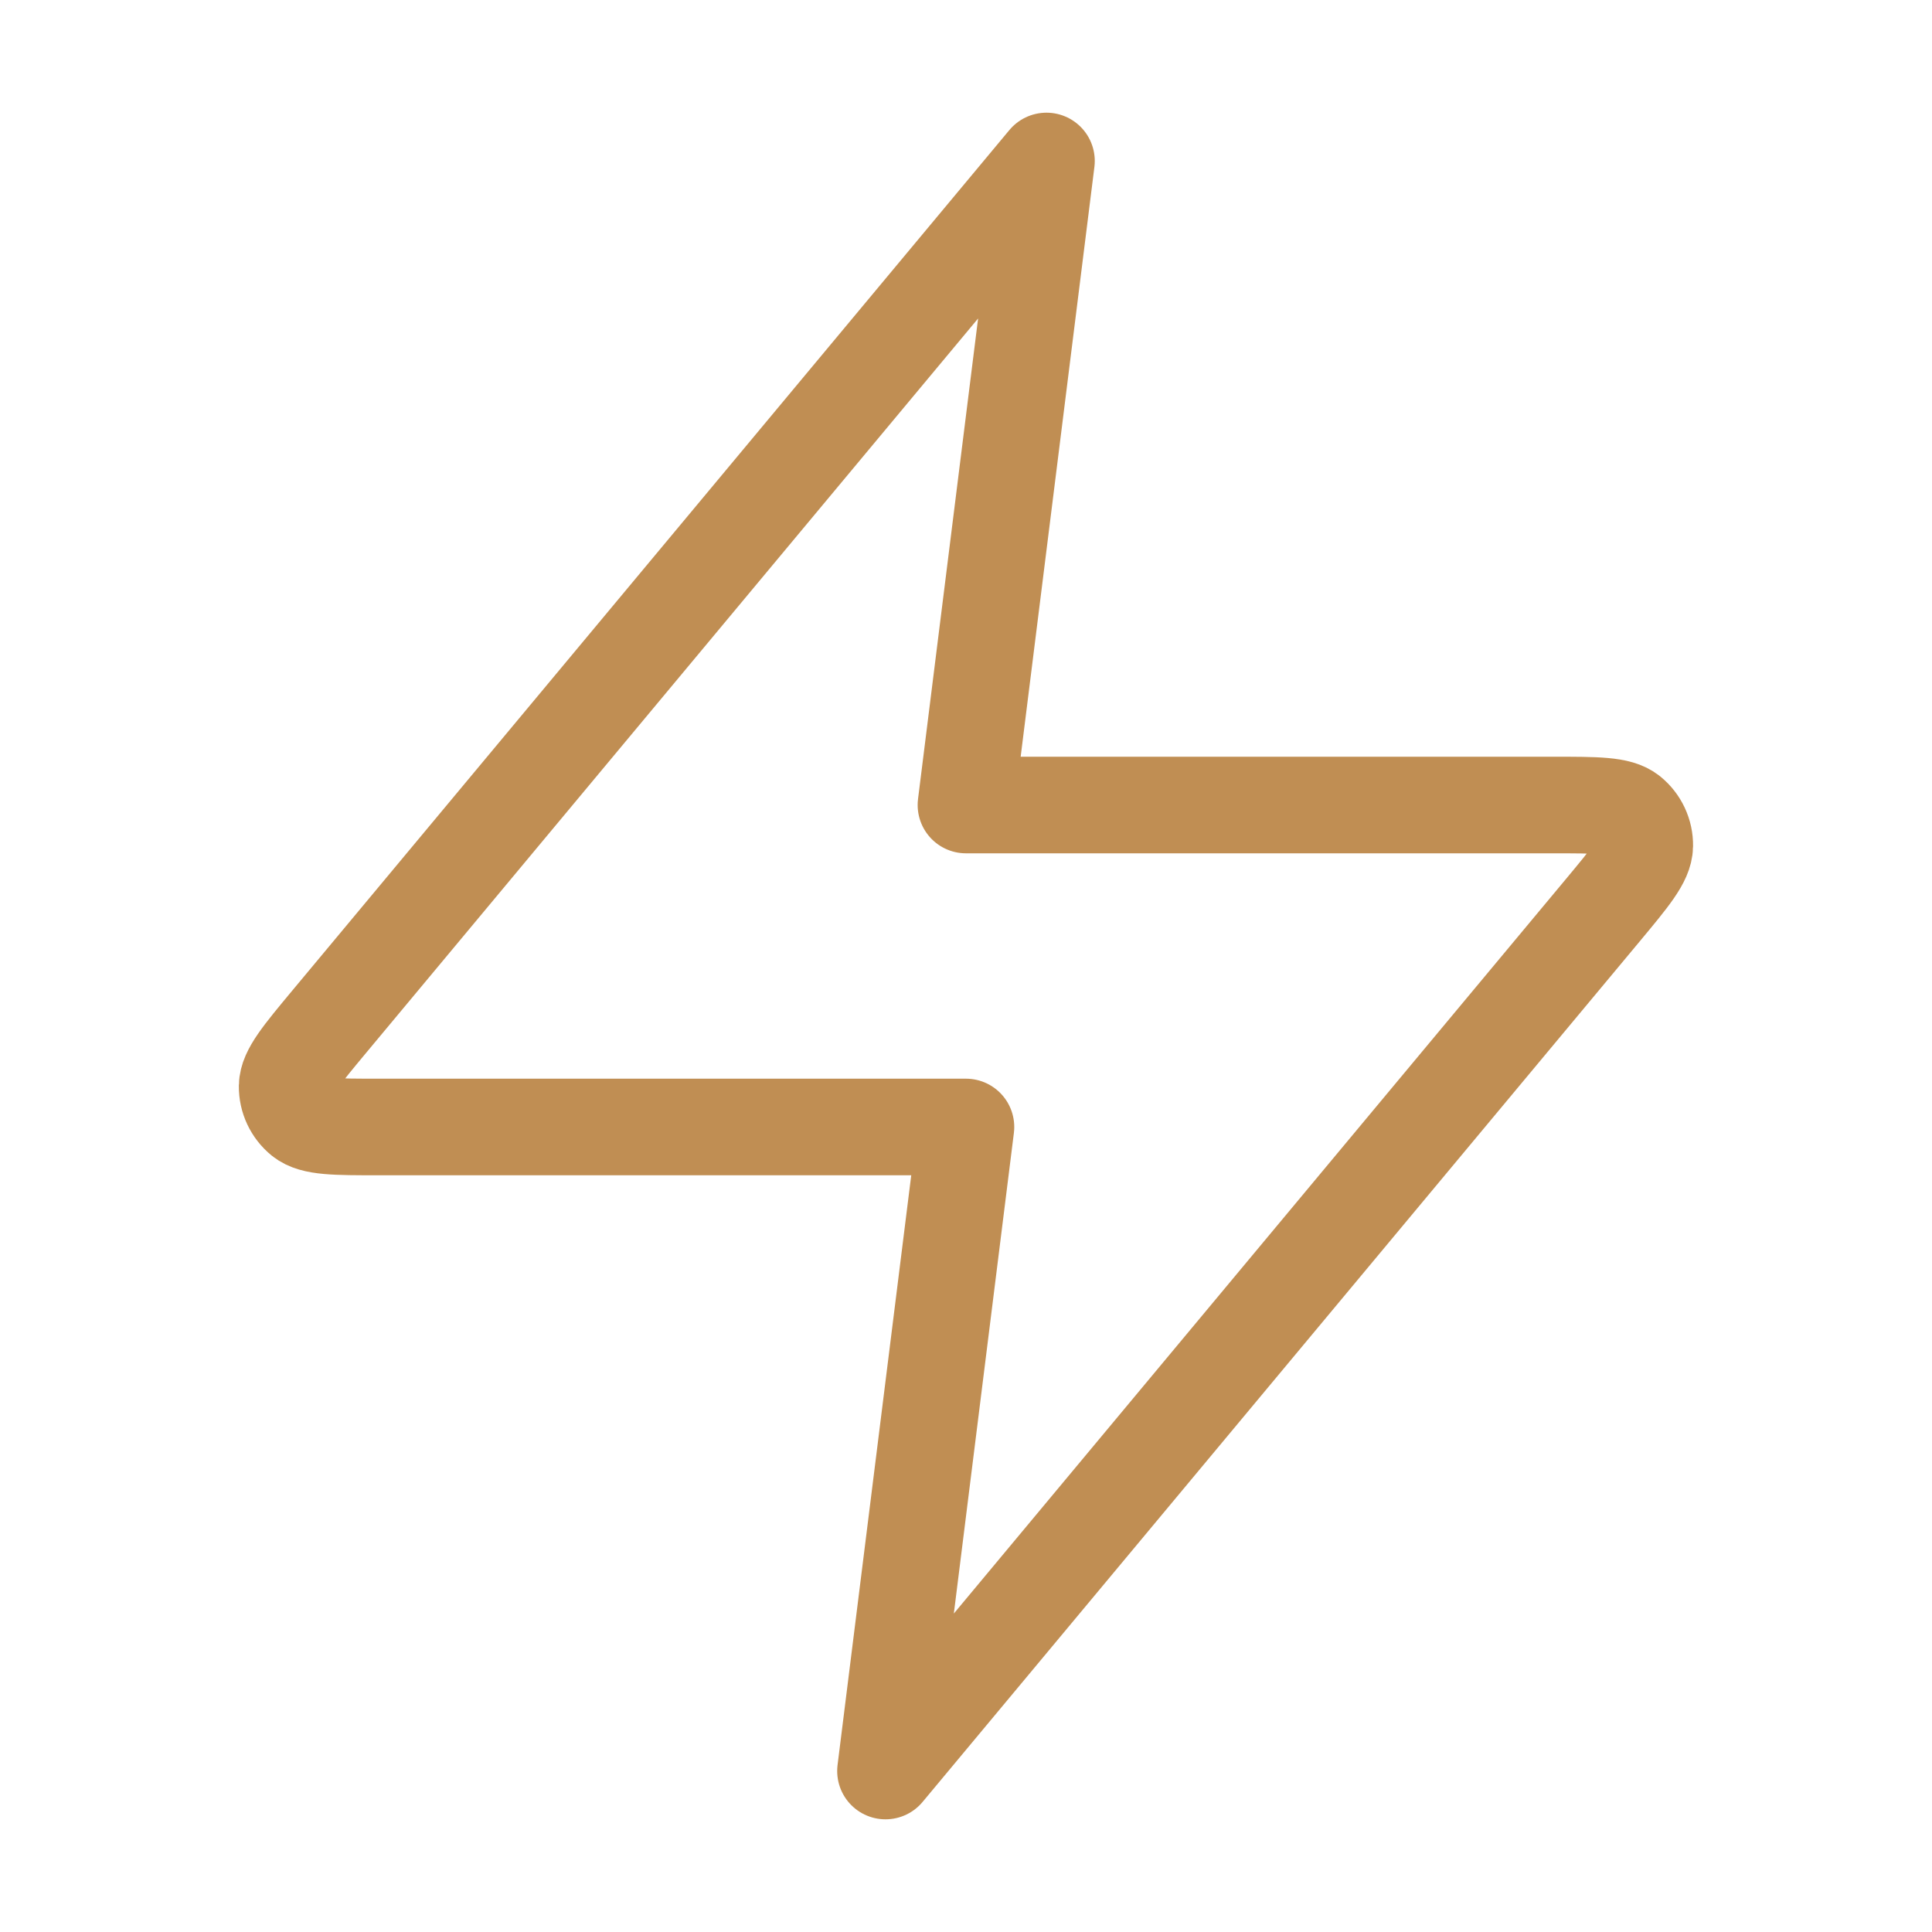 <svg width="40" height="40" viewBox="0 0 40 40" fill="none" xmlns="http://www.w3.org/2000/svg">
<path d="M21.666 3.333L6.822 21.146C6.241 21.844 5.95 22.193 5.945 22.487C5.942 22.743 6.056 22.987 6.255 23.148C6.484 23.333 6.938 23.333 7.846 23.333H19.999L18.333 36.667L33.177 18.854C33.758 18.156 34.049 17.807 34.053 17.512C34.057 17.256 33.943 17.013 33.744 16.852C33.515 16.667 33.061 16.667 32.153 16.667H19.999L21.666 3.333Z" stroke="#C08E53" stroke-width="2" stroke-linecap="round" stroke-linejoin="round"/>
</svg>
